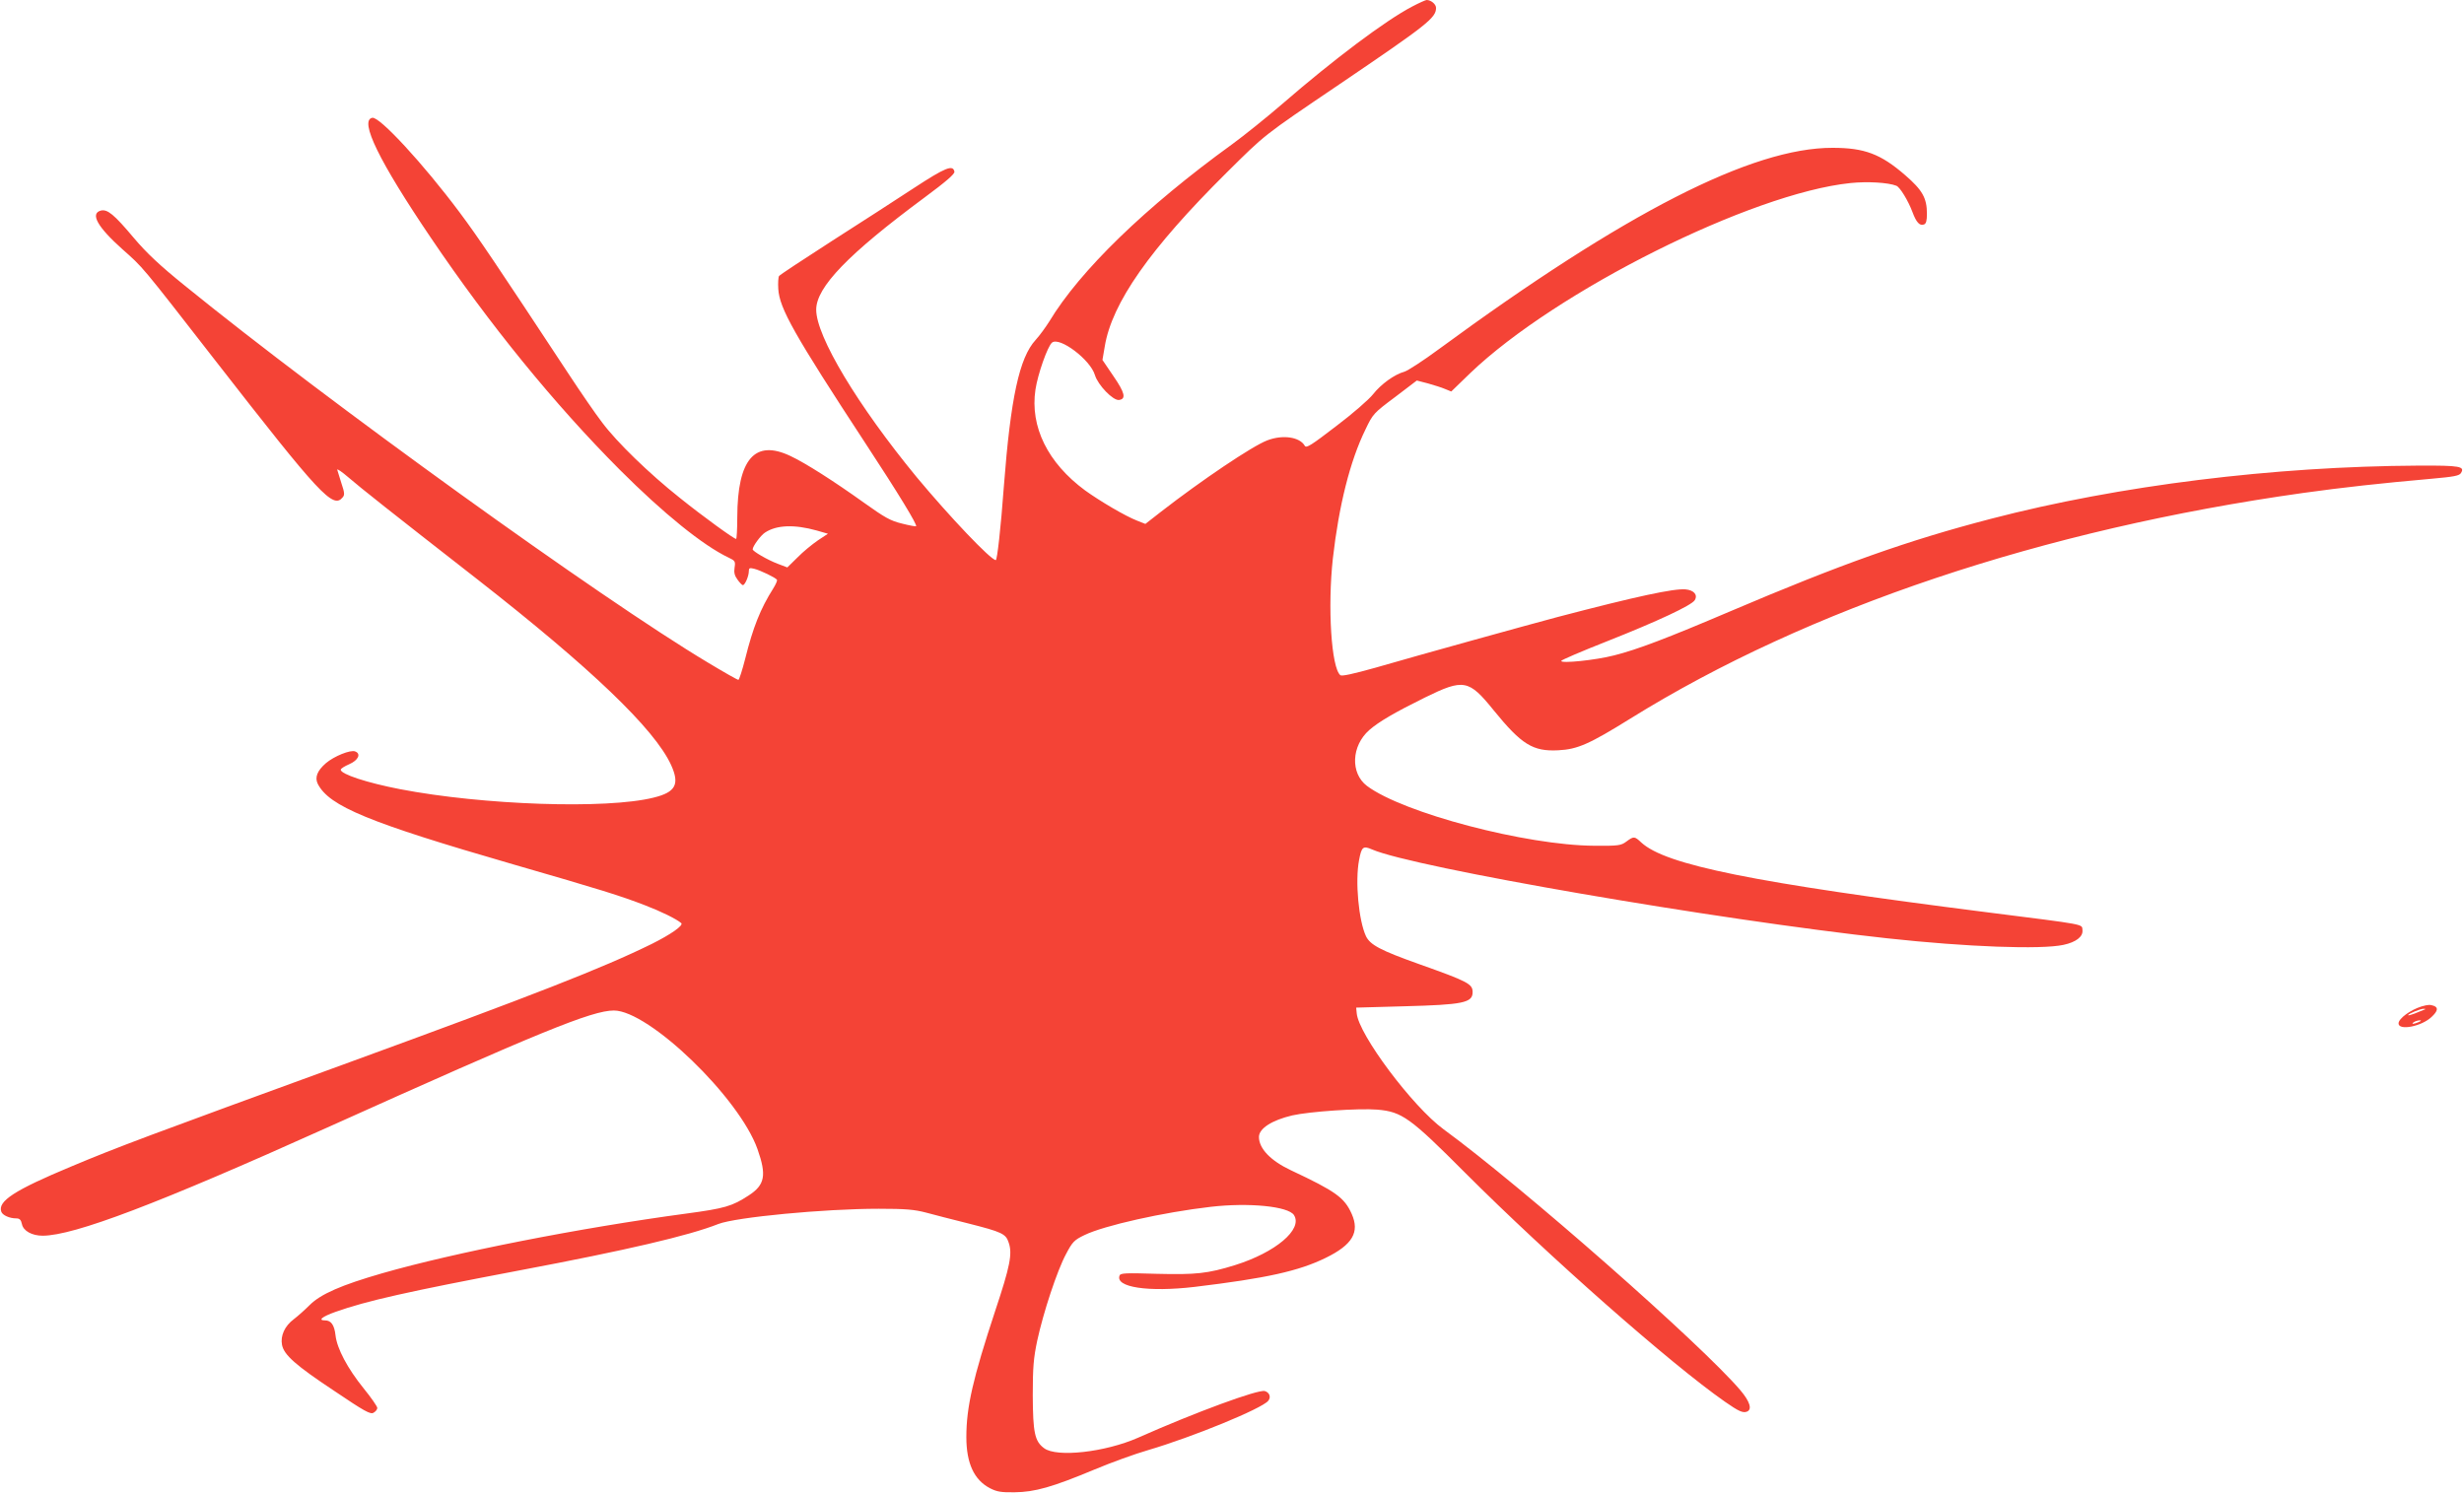 <?xml version="1.0" standalone="no"?>
<!DOCTYPE svg PUBLIC "-//W3C//DTD SVG 20010904//EN"
 "http://www.w3.org/TR/2001/REC-SVG-20010904/DTD/svg10.dtd">
<svg version="1.0" xmlns="http://www.w3.org/2000/svg"
 width="1280pt" height="776pt" viewBox="0 0 1280 776"
 preserveAspectRatio="xMidYMid meet">
<g transform="translate(0,776) scale(0.1,-0.1)"
fill="#f44336" stroke="none">
<path d="M7336 7726 c-138 -72 -407 -274 -676 -507 -80 -69 -197 -163 -260
-209 -449 -325 -790 -656 -949 -920 -19 -30 -50 -73 -71 -96 -85 -92 -130
-303 -165 -759 -16 -219 -35 -385 -42 -385 -26 0 -242 228 -411 431 -306 372
-522 731 -522 870 0 117 166 289 563 583 112 83 157 122 155 134 -7 38 -47 22
-209 -84 -90 -59 -283 -184 -429 -277 -146 -94 -269 -175 -273 -181 -4 -6 -6
-36 -4 -67 6 -101 82 -236 454 -804 172 -262 269 -422 262 -429 -2 -2 -35 4
-74 14 -59 14 -90 32 -195 107 -158 113 -305 207 -384 244 -185 88 -275 -16
-276 -318 0 -62 -3 -113 -6 -113 -11 0 -170 115 -292 213 -159 126 -328 290
-404 392 -34 44 -113 159 -176 255 -373 566 -469 709 -564 836 -189 253 -417
500 -454 492 -69 -13 36 -227 304 -623 304 -450 643 -866 982 -1206 226 -226
432 -393 565 -456 34 -16 36 -20 31 -52 -4 -25 0 -42 15 -62 11 -16 24 -29 28
-29 11 0 31 47 31 72 0 17 4 19 28 13 32 -8 111 -46 118 -57 3 -4 -6 -24 -19
-45 -67 -106 -105 -202 -146 -366 -15 -59 -31 -108 -35 -109 -4 -1 -76 40
-159 90 -557 333 -1980 1359 -2717 1958 -130 105 -198 169 -264 247 -104 124
-138 151 -172 143 -57 -15 -18 -85 112 -201 109 -97 89 -72 484 -580 544 -699
610 -770 660 -709 11 12 10 25 -6 72 -10 31 -20 63 -22 71 -2 8 24 -10 59 -40
60 -52 215 -175 669 -529 591 -462 920 -777 1006 -964 46 -101 24 -142 -91
-170 -244 -61 -886 -39 -1317 44 -171 33 -308 78 -308 101 0 6 20 18 45 29 46
20 62 54 30 66 -24 10 -110 -25 -152 -61 -45 -39 -59 -74 -42 -108 60 -116
263 -200 1016 -418 454 -131 556 -163 683 -212 86 -33 165 -72 189 -93 13 -12
-55 -59 -153 -108 -254 -125 -612 -265 -1571 -615 -1059 -386 -1203 -440
-1444 -541 -295 -123 -385 -181 -364 -236 7 -18 43 -34 77 -34 18 0 25 -7 30
-30 7 -35 52 -60 108 -60 164 1 598 166 1478 562 1102 496 1375 608 1489 608
182 0 651 -452 746 -720 48 -136 39 -186 -46 -241 -86 -56 -123 -67 -324 -94
-557 -75 -1206 -203 -1579 -310 -212 -61 -320 -108 -377 -165 -25 -25 -62 -58
-83 -74 -47 -35 -70 -86 -61 -133 10 -52 70 -106 274 -241 154 -104 185 -121
201 -112 11 6 20 17 20 25 0 8 -32 54 -71 102 -84 104 -138 206 -146 275 -6
54 -23 78 -54 78 -39 0 -17 19 53 44 163 58 378 106 958 216 556 105 878 180
1032 241 91 35 548 79 833 79 140 0 185 -4 246 -20 41 -11 137 -36 214 -55
182 -46 200 -55 215 -101 20 -58 7 -123 -70 -354 -116 -352 -150 -500 -150
-656 0 -136 40 -223 123 -266 35 -18 57 -22 127 -21 106 1 197 27 415 118 88
37 213 82 279 101 231 68 590 215 624 256 16 19 7 44 -18 51 -35 9 -357 -109
-659 -243 -171 -75 -422 -103 -487 -54 -49 36 -58 81 -59 274 0 146 4 193 23
284 32 148 104 366 150 451 33 63 43 73 95 98 102 50 412 119 656 147 197 23
404 3 433 -43 47 -74 -96 -194 -307 -260 -142 -44 -203 -50 -406 -45 -160 5
-189 4 -193 -9 -24 -61 149 -87 389 -59 374 45 541 82 682 151 139 68 177 133
135 228 -38 85 -82 117 -316 227 -106 50 -166 113 -166 173 0 44 67 87 173
112 88 20 345 38 442 30 128 -11 170 -41 457 -329 432 -432 1066 -991 1348
-1188 73 -51 94 -60 115 -52 28 11 16 52 -34 111 -199 235 -1133 1057 -1542
1356 -161 118 -441 492 -451 602 l-3 30 250 7 c304 8 355 18 355 73 0 43 -22
55 -278 146 -202 72 -254 100 -276 145 -38 81 -57 285 -36 395 13 70 21 76 67
56 215 -94 1793 -366 2678 -462 413 -45 798 -59 914 -34 66 14 103 43 99 77
-4 32 29 26 -493 92 -1221 155 -1672 246 -1799 363 -35 33 -39 33 -77 5 -28
-21 -41 -23 -167 -22 -354 2 -993 170 -1181 311 -87 66 -81 208 12 290 49 43
133 92 289 169 202 99 228 94 358 -67 144 -177 203 -214 335 -207 100 5 161
32 375 165 924 574 2142 982 3495 1172 208 29 399 50 669 74 112 10 141 15
150 29 22 35 -3 40 -220 39 -755 -4 -1555 -103 -2220 -276 -434 -113 -778
-235 -1358 -482 -324 -138 -481 -198 -601 -228 -97 -25 -275 -43 -275 -29 0 5
108 51 240 103 260 103 438 186 454 213 17 28 -5 52 -48 56 -62 5 -254 -36
-666 -144 -165 -44 -714 -196 -945 -263 -118 -33 -174 -45 -182 -39 -47 38
-67 354 -39 607 31 273 89 506 169 669 39 82 43 86 154 169 l113 86 58 -15
c31 -9 71 -21 89 -29 l32 -13 98 95 c446 427 1461 935 1976 988 87 9 195 3
238 -14 19 -7 62 -78 84 -137 20 -54 38 -73 60 -64 11 4 15 20 15 55 0 82 -23
123 -113 201 -127 110 -211 142 -377 142 -418 1 -1078 -336 -2044 -1045 -81
-60 -163 -113 -180 -118 -52 -14 -122 -65 -163 -117 -21 -27 -107 -102 -192
-166 -129 -99 -155 -116 -163 -102 -26 46 -115 59 -195 28 -77 -29 -341 -207
-551 -370 l-82 -64 -43 17 c-62 24 -192 101 -270 157 -194 143 -287 331 -258
524 12 80 63 225 86 244 39 32 200 -89 223 -169 16 -52 94 -133 125 -129 38 5
31 37 -29 124 l-57 84 12 70 c37 226 235 508 632 902 204 202 185 188 584 458
460 312 505 347 505 399 0 19 -26 41 -49 41 -5 0 -39 -15 -75 -34z m-3094
-2722 l59 -17 -53 -35 c-29 -20 -77 -59 -105 -88 l-53 -52 -50 19 c-53 20
-130 65 -130 75 0 16 42 73 64 87 60 40 153 43 268 11z"/>
<path d="M12579 2531 c-58 -18 -119 -63 -119 -88 0 -39 120 -16 172 34 32 30
35 48 12 57 -19 7 -31 7 -65 -3z m11 -18 c-8 -3 -30 -12 -47 -19 -18 -7 -33
-11 -33 -8 0 7 63 33 80 33 13 -1 13 -1 0 -6z m-25 -63 c-27 -12 -43 -12 -25
0 8 5 22 9 30 9 10 0 8 -3 -5 -9z"/>
</g>
</svg>
